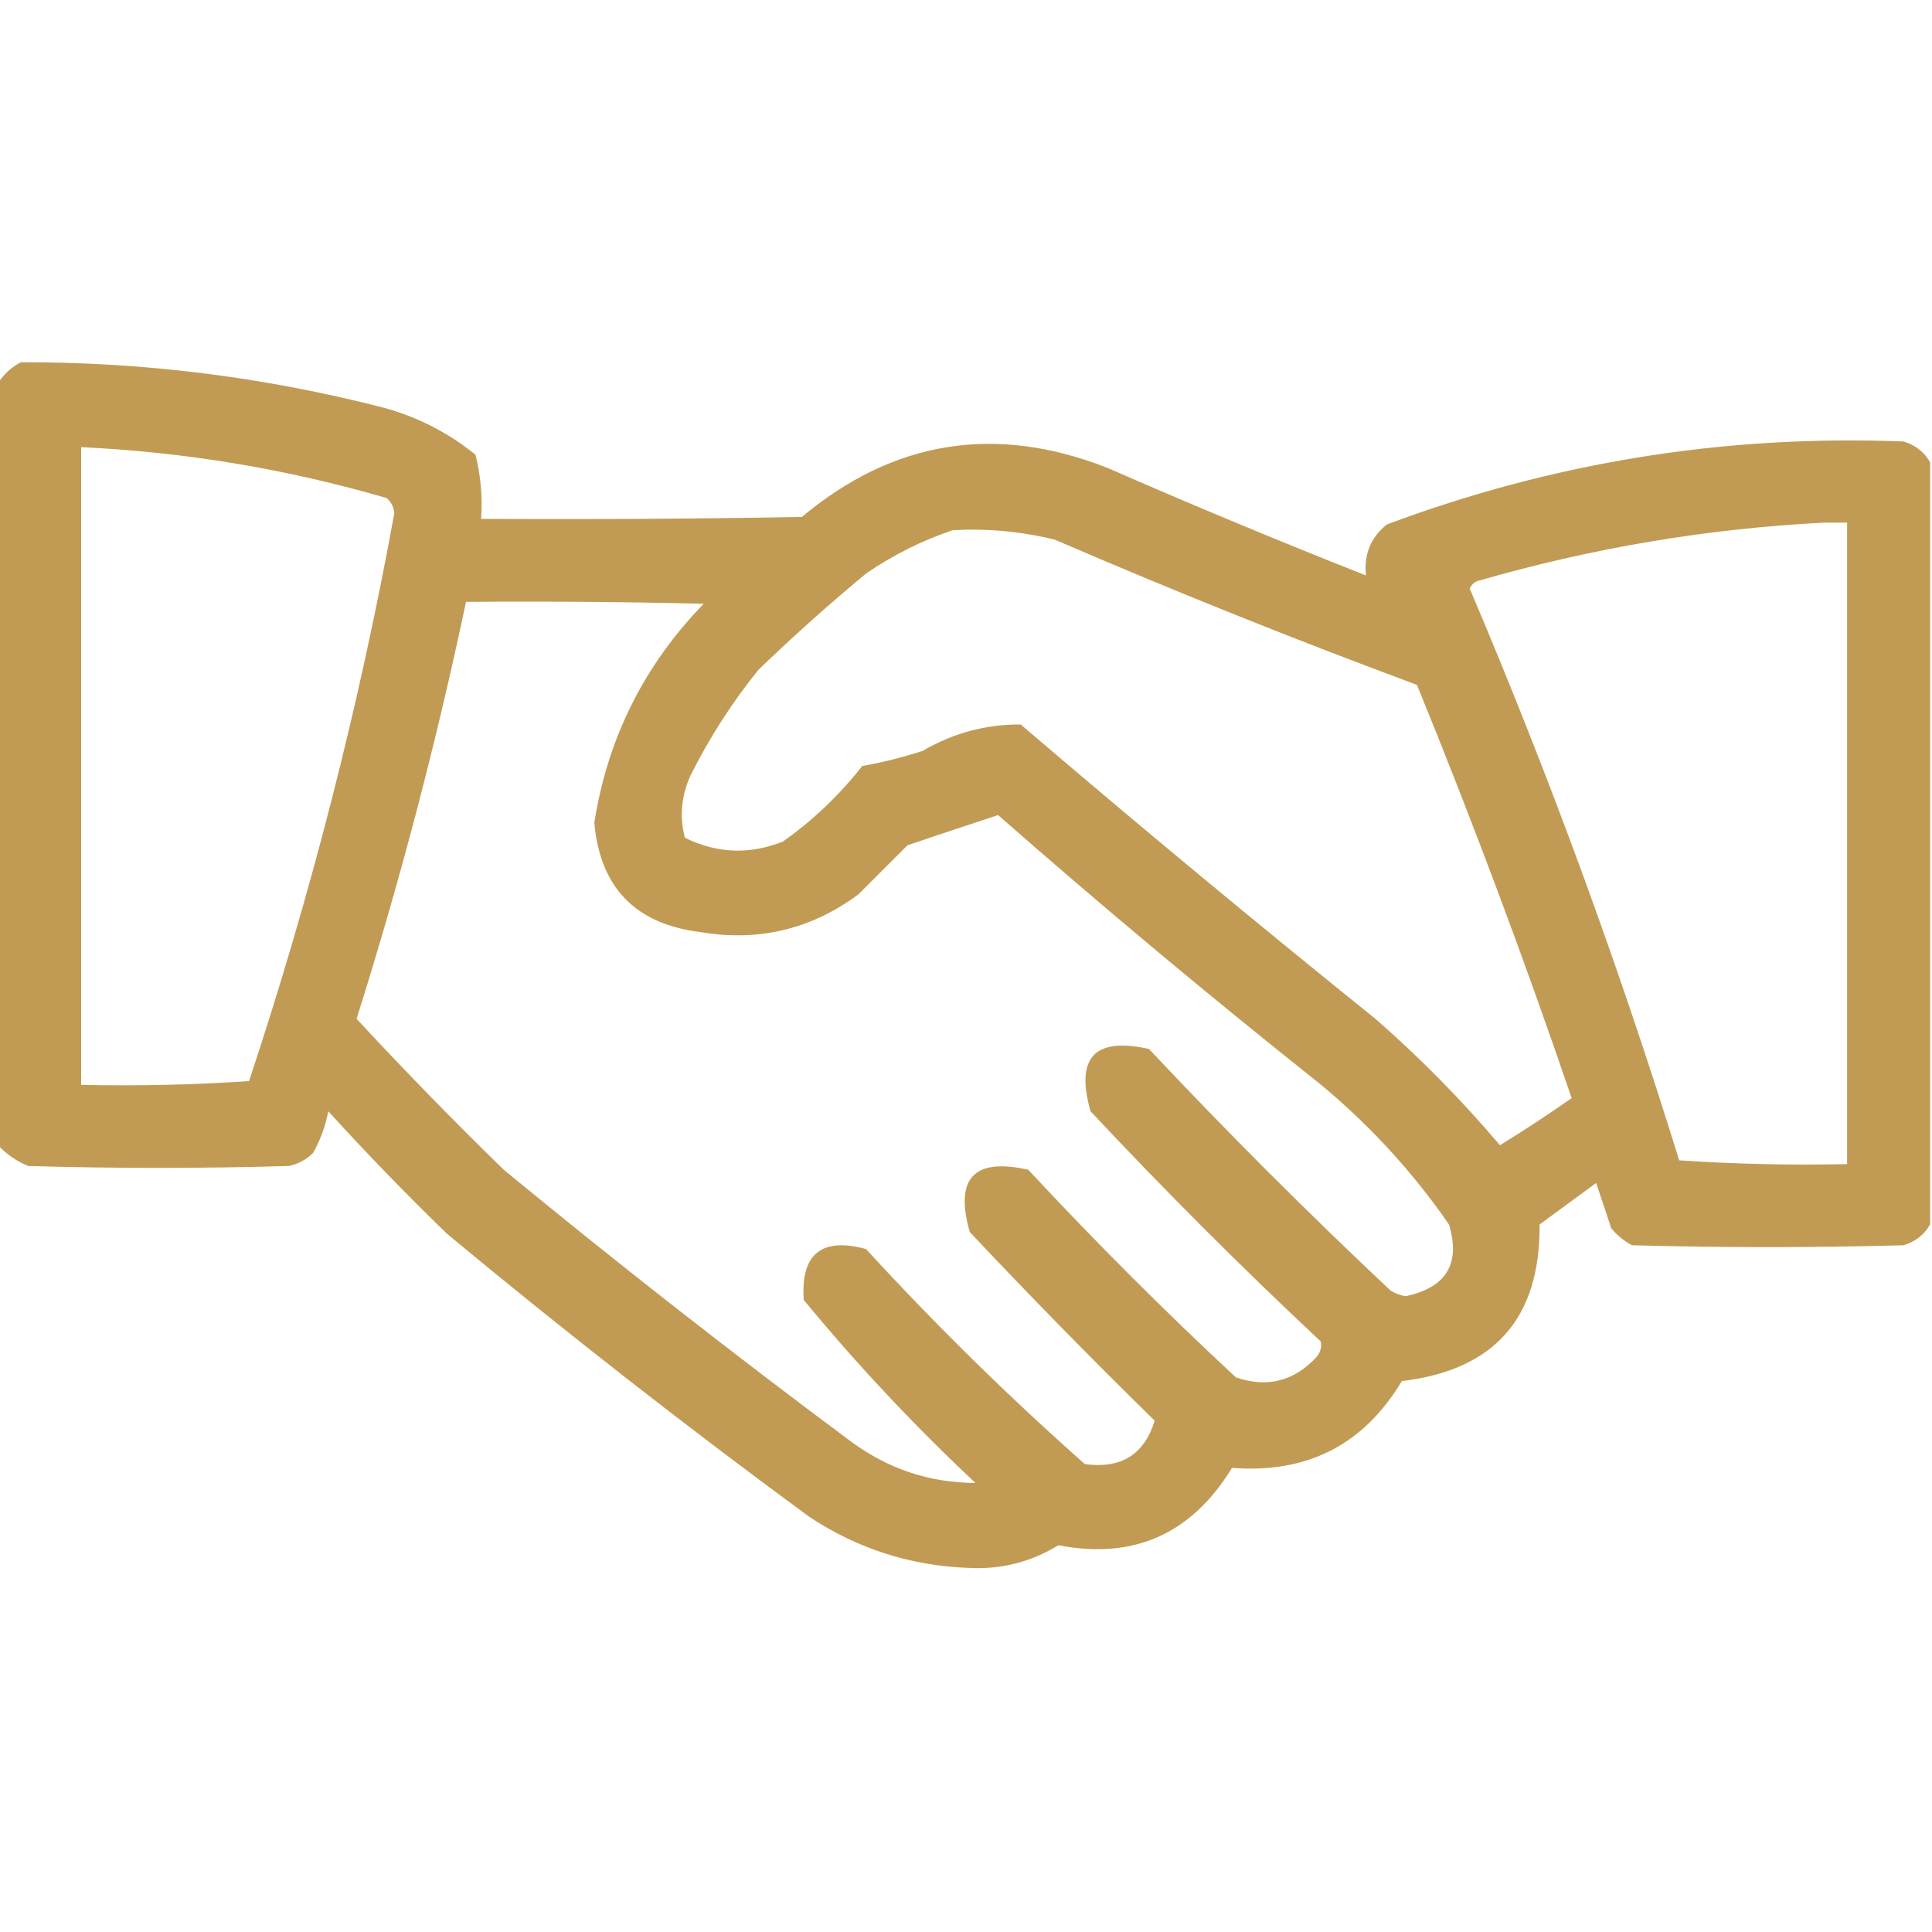 <?xml version="1.0" encoding="UTF-8"?>
<!DOCTYPE svg PUBLIC "-//W3C//DTD SVG 1.1//EN" "http://www.w3.org/Graphics/SVG/1.1/DTD/svg11.dtd">
<svg xmlns="http://www.w3.org/2000/svg" version="1.1" width="512px" height="512px" style="shape-rendering:geometricPrecision; text-rendering:geometricPrecision; image-rendering:optimizeQuality; fill-rule:evenodd; clip-rule:evenodd" xmlns:xlink="http://www.w3.org/1999/xlink">
<g><path style="opacity:0.954" fill="#bf974d" d="M 511.5,122.5 C 511.5,189.833 511.5,257.167 511.5,324.5C 509.954,327.2 507.621,329.033 504.5,330C 480.5,330.667 456.5,330.667 432.5,330C 430.376,328.878 428.543,327.378 427,325.5C 425.665,321.489 424.331,317.489 423,313.5C 418,317.167 413,320.833 408,324.5C 408.246,349.253 396.08,363.087 371.5,366C 361.397,382.886 346.397,390.553 326.5,389C 315.754,406.546 300.421,413.38 280.5,409.5C 273.17,413.999 265.17,415.999 256.5,415.5C 241.253,414.918 227.253,410.418 214.5,402C 181.775,377.966 149.775,352.966 118.5,327C 107.637,316.471 97.137,305.637 87,294.5C 86.261,298.385 84.927,302.052 83,305.5C 81.2,307.317 79.034,308.484 76.5,309C 53.5,309.667 30.5,309.667 7.5,309C 4.424,307.757 1.757,305.923 -0.5,303.5C -0.5,236.167 -0.5,168.833 -0.5,101.5C 0.977,99.193 2.977,97.36 5.5,96C 37.996,95.907 69.996,99.907 101.5,108C 110.588,110.46 118.755,114.627 126,120.5C 127.404,126.044 127.904,131.71 127.5,137.5C 155.835,137.667 184.169,137.5 212.5,137C 236.817,116.667 263.817,112.334 293.5,124C 316.177,133.923 339.01,143.423 362,152.5C 361.41,146.956 363.243,142.456 367.5,139C 411.655,122.474 457.322,115.141 504.5,117C 507.621,117.967 509.954,119.8 511.5,122.5 Z M 21.5,118.5 C 49.049,119.792 76.049,124.292 102.5,132C 103.658,133.009 104.325,134.342 104.5,136C 95.192,187.067 82.358,237.234 66,286.5C 51.245,287.491 36.412,287.824 21.5,287.5C 21.5,231.167 21.5,174.833 21.5,118.5 Z M 483.5,138.5 C 485.5,138.5 487.5,138.5 489.5,138.5C 489.5,195.167 489.5,251.833 489.5,308.5C 474.588,308.824 459.755,308.491 445,307.5C 429.061,256.013 410.561,205.513 389.5,156C 389.905,155.055 390.572,154.388 391.5,154C 421.706,145.244 452.373,140.077 483.5,138.5 Z M 252.5,140.5 C 261.635,140.007 270.635,140.84 279.5,143C 311.162,156.664 343.162,169.497 375.5,181.5C 390.243,217.557 403.909,254.057 416.5,291C 410.302,295.363 403.969,299.53 397.5,303.5C 387.35,291.517 376.35,280.35 364.5,270C 332.798,244.477 301.464,218.477 270.5,192C 261.271,191.93 252.604,194.263 244.5,199C 239.256,200.701 233.923,202.035 228.5,203C 222.461,210.706 215.461,217.373 207.5,223C 198.683,226.543 190.016,226.21 181.5,222C 180.044,216.383 180.544,210.883 183,205.5C 188.003,195.487 194.003,186.154 201,177.5C 210.202,168.629 219.702,160.129 229.5,152C 236.712,147.061 244.378,143.228 252.5,140.5 Z M 123.5,159.5 C 144.503,159.333 165.503,159.5 186.5,160C 170.704,176.259 161.037,195.593 157.5,218C 159.004,235.172 168.337,244.838 185.5,247C 200.98,249.629 214.98,246.296 227.5,237C 231.833,232.667 236.167,228.333 240.5,224C 248.599,221.266 256.599,218.599 264.5,216C 292.279,240.381 320.612,264.048 349.5,287C 362.785,297.948 374.285,310.448 384,324.5C 387.126,334.901 383.292,341.234 372.5,343.5C 371.062,343.281 369.729,342.781 368.5,342C 346.5,321.333 325.167,300 304.5,278C 290.099,274.736 284.932,280.236 289,294.5C 308.667,315.5 329,335.833 350,355.5C 350.315,356.908 349.982,358.241 349,359.5C 343.009,366.054 335.842,367.888 327.5,365C 308.5,347.333 290.167,329 272.5,310C 258.099,306.736 252.932,312.236 257,326.5C 272.971,343.472 289.304,360.138 306,376.5C 303.251,385.473 297.085,389.306 287.5,388C 267.198,370.032 247.865,351.032 229.5,331C 217.675,327.827 212.175,332.327 213,344.5C 227.067,361.572 242.234,377.738 258.5,393C 246.324,392.941 235.324,389.275 225.5,382C 194.26,358.763 163.593,334.763 133.5,310C 120.137,296.971 107.137,283.638 94.5,270C 105.961,233.658 115.627,196.825 123.5,159.5 Z"/></g>
</svg>
